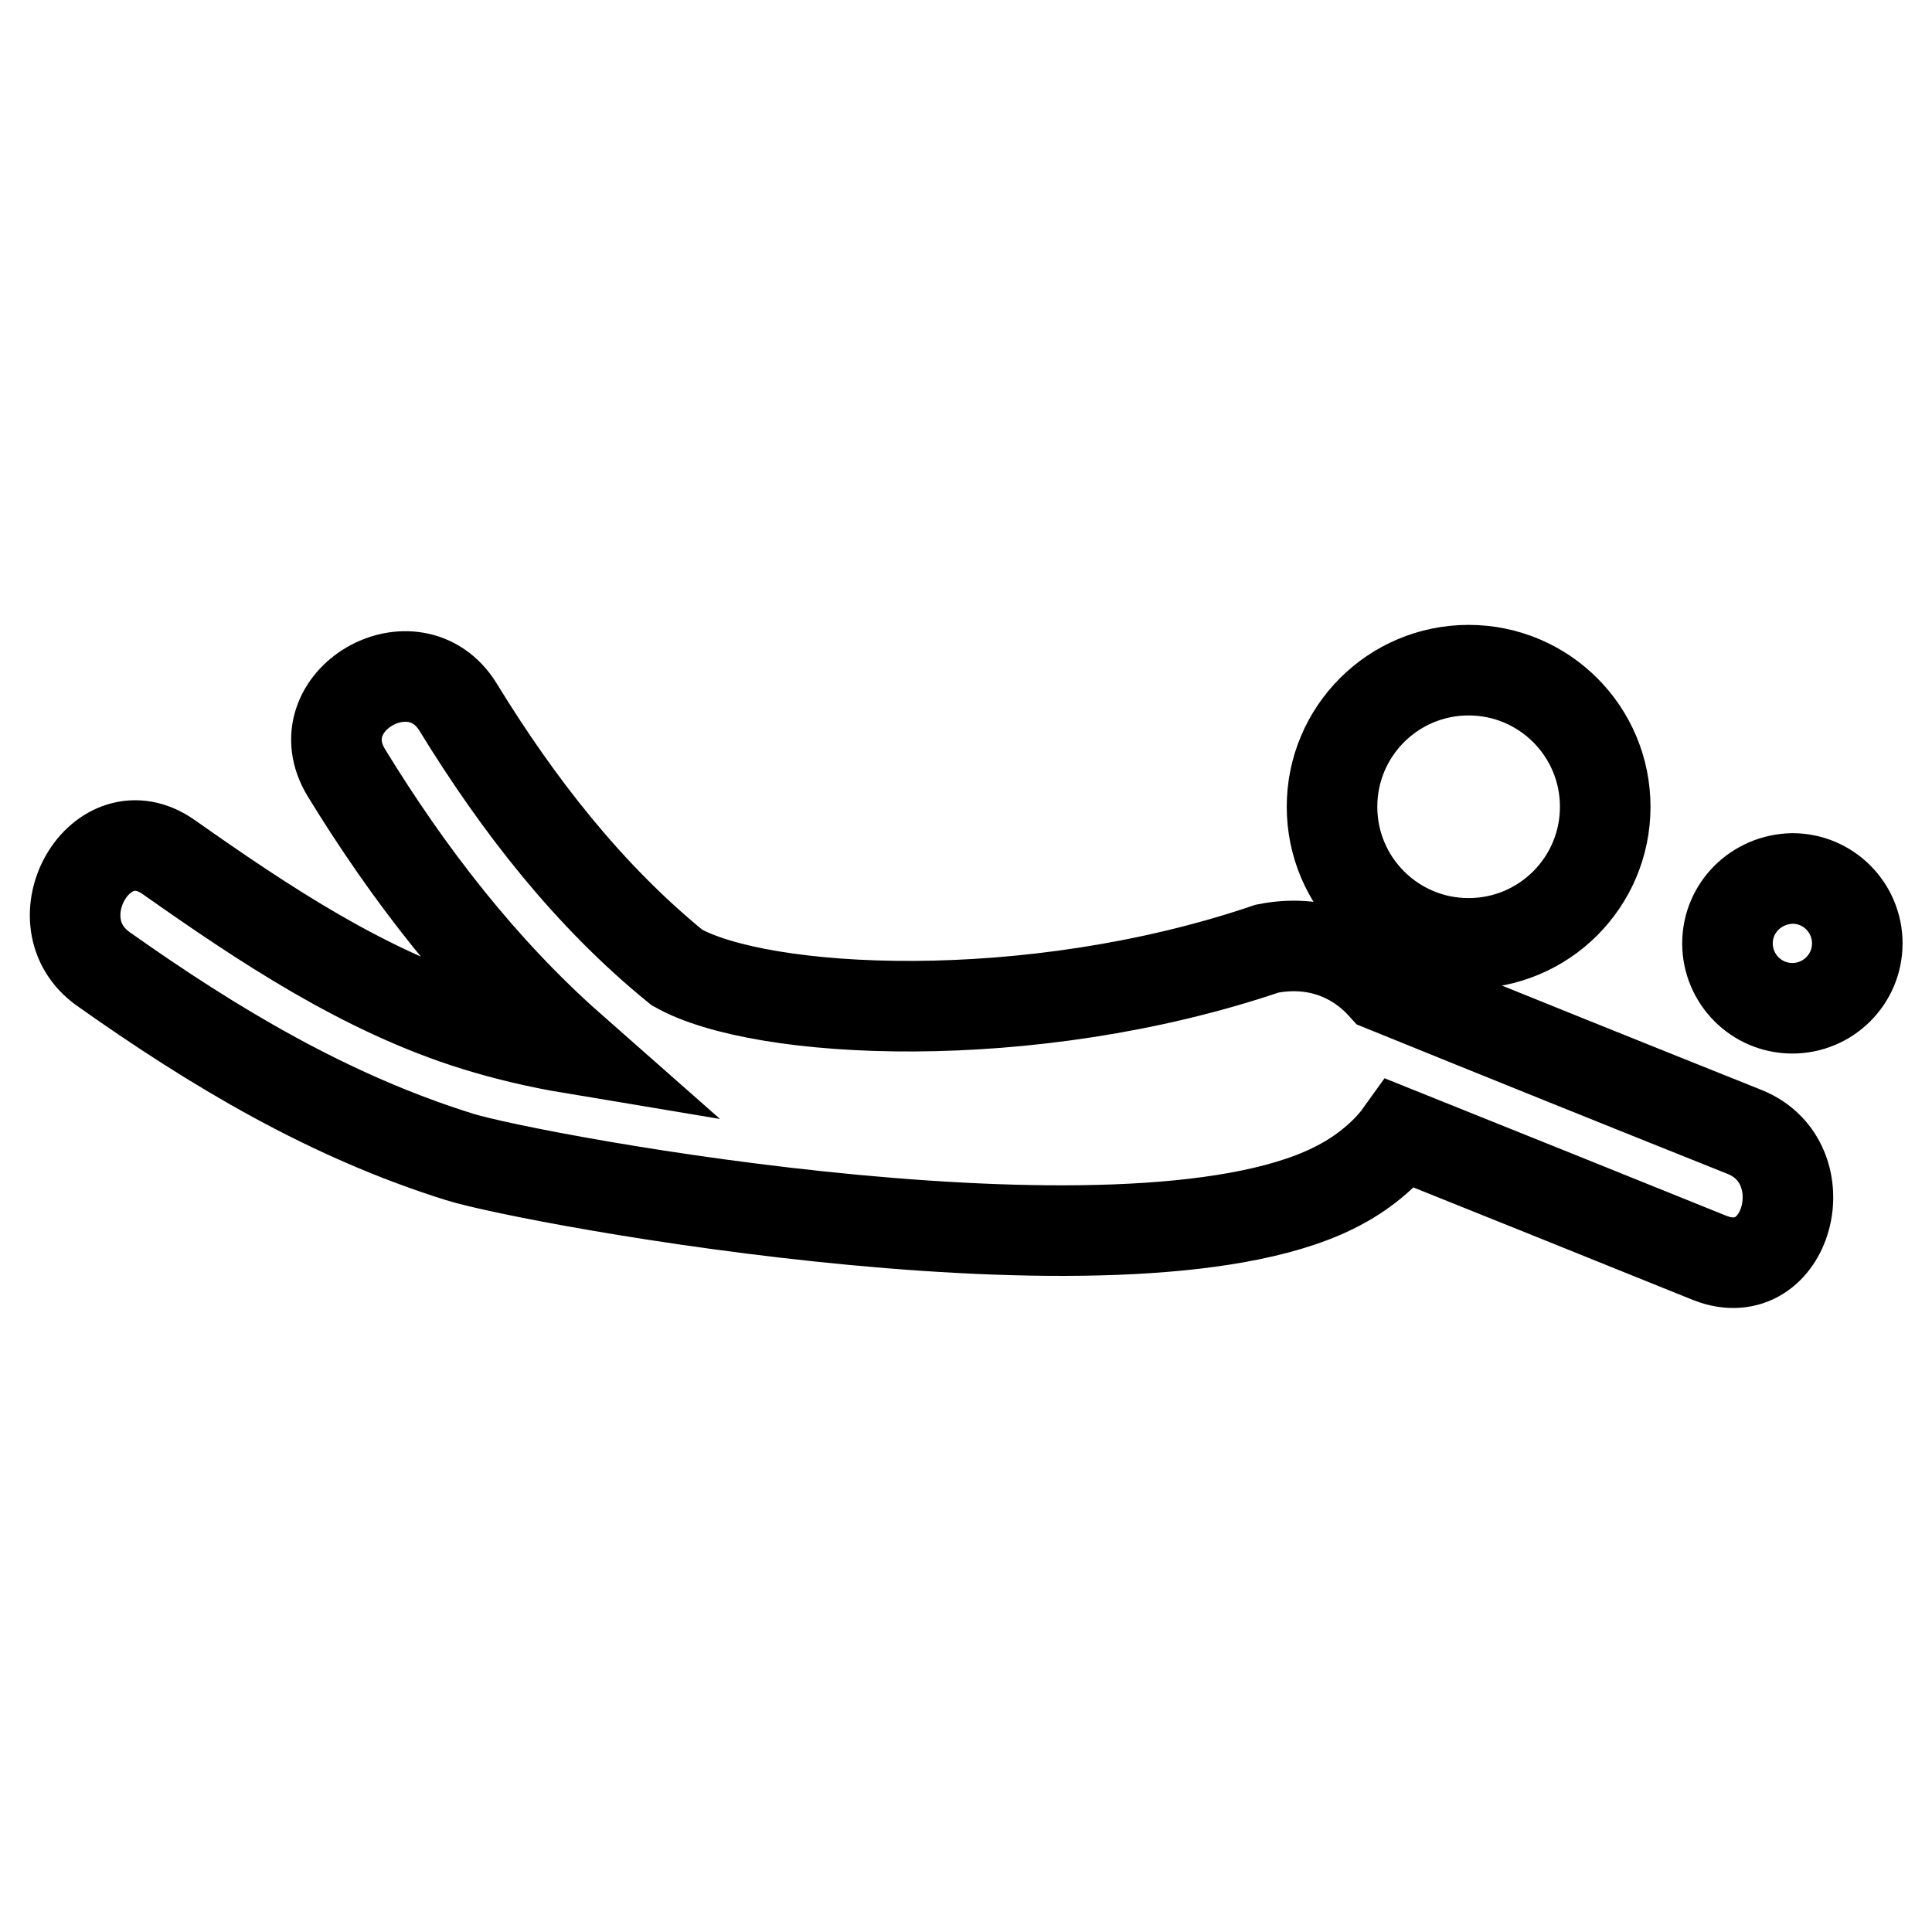 <?xml version="1.0" encoding="utf-8"?>
<!-- Svg Vector Icons : http://www.onlinewebfonts.com/icon -->
<!DOCTYPE svg PUBLIC "-//W3C//DTD SVG 1.1//EN" "http://www.w3.org/Graphics/SVG/1.1/DTD/svg11.dtd">
<svg version="1.1" xmlns="http://www.w3.org/2000/svg" xmlns:xlink="http://www.w3.org/1999/xlink" x="0px" y="0px" viewBox="0 0 256 256" enable-background="new 0 0 256 256" xml:space="preserve">
<g> <path stroke-width="12" fill-opacity="0" stroke="#000000"  d="M228.9,125c0,4.7,3.8,8.6,8.6,8.6c4.7,0,8.6-3.8,8.6-8.6c0-4.7-3.8-8.6-8.6-8.6 C232.7,116.5,228.9,120.3,228.9,125L228.9,125z M176.5,106.9c0,10,8.1,18.1,18.1,18.1s18.1-8.1,18.1-18.1c0-10-8.1-18.1-18.1-18.1 S176.5,96.9,176.5,106.9L176.5,106.9z M231.2,150c-16-6.4-31.9-12.8-47.9-19.3c-3.5-3.9-8.8-6.3-15.4-5 c-31.5,10.7-67.1,8.8-78.2,2.5c-11.7-9.5-21.1-21.6-29-34.5c-5.8-9.4-20.6-0.8-14.8,8.7c8.2,13.4,18,26.1,29.8,36.5 c-4.2-0.7-8.5-1.7-12.7-3c-14.8-4.6-28.1-13.5-40.6-22.3c-9-6.4-17.6,8.5-8.7,14.8c14.7,10.4,29.9,19.5,47.2,24.9 c9.6,3,90.9,18.1,117,3.5c0,0,4.7-2.4,7.7-6.6c13.7,5.5,27.4,11,41,16.5C236.9,170.7,241.3,154.1,231.2,150z"/></g>
</svg>